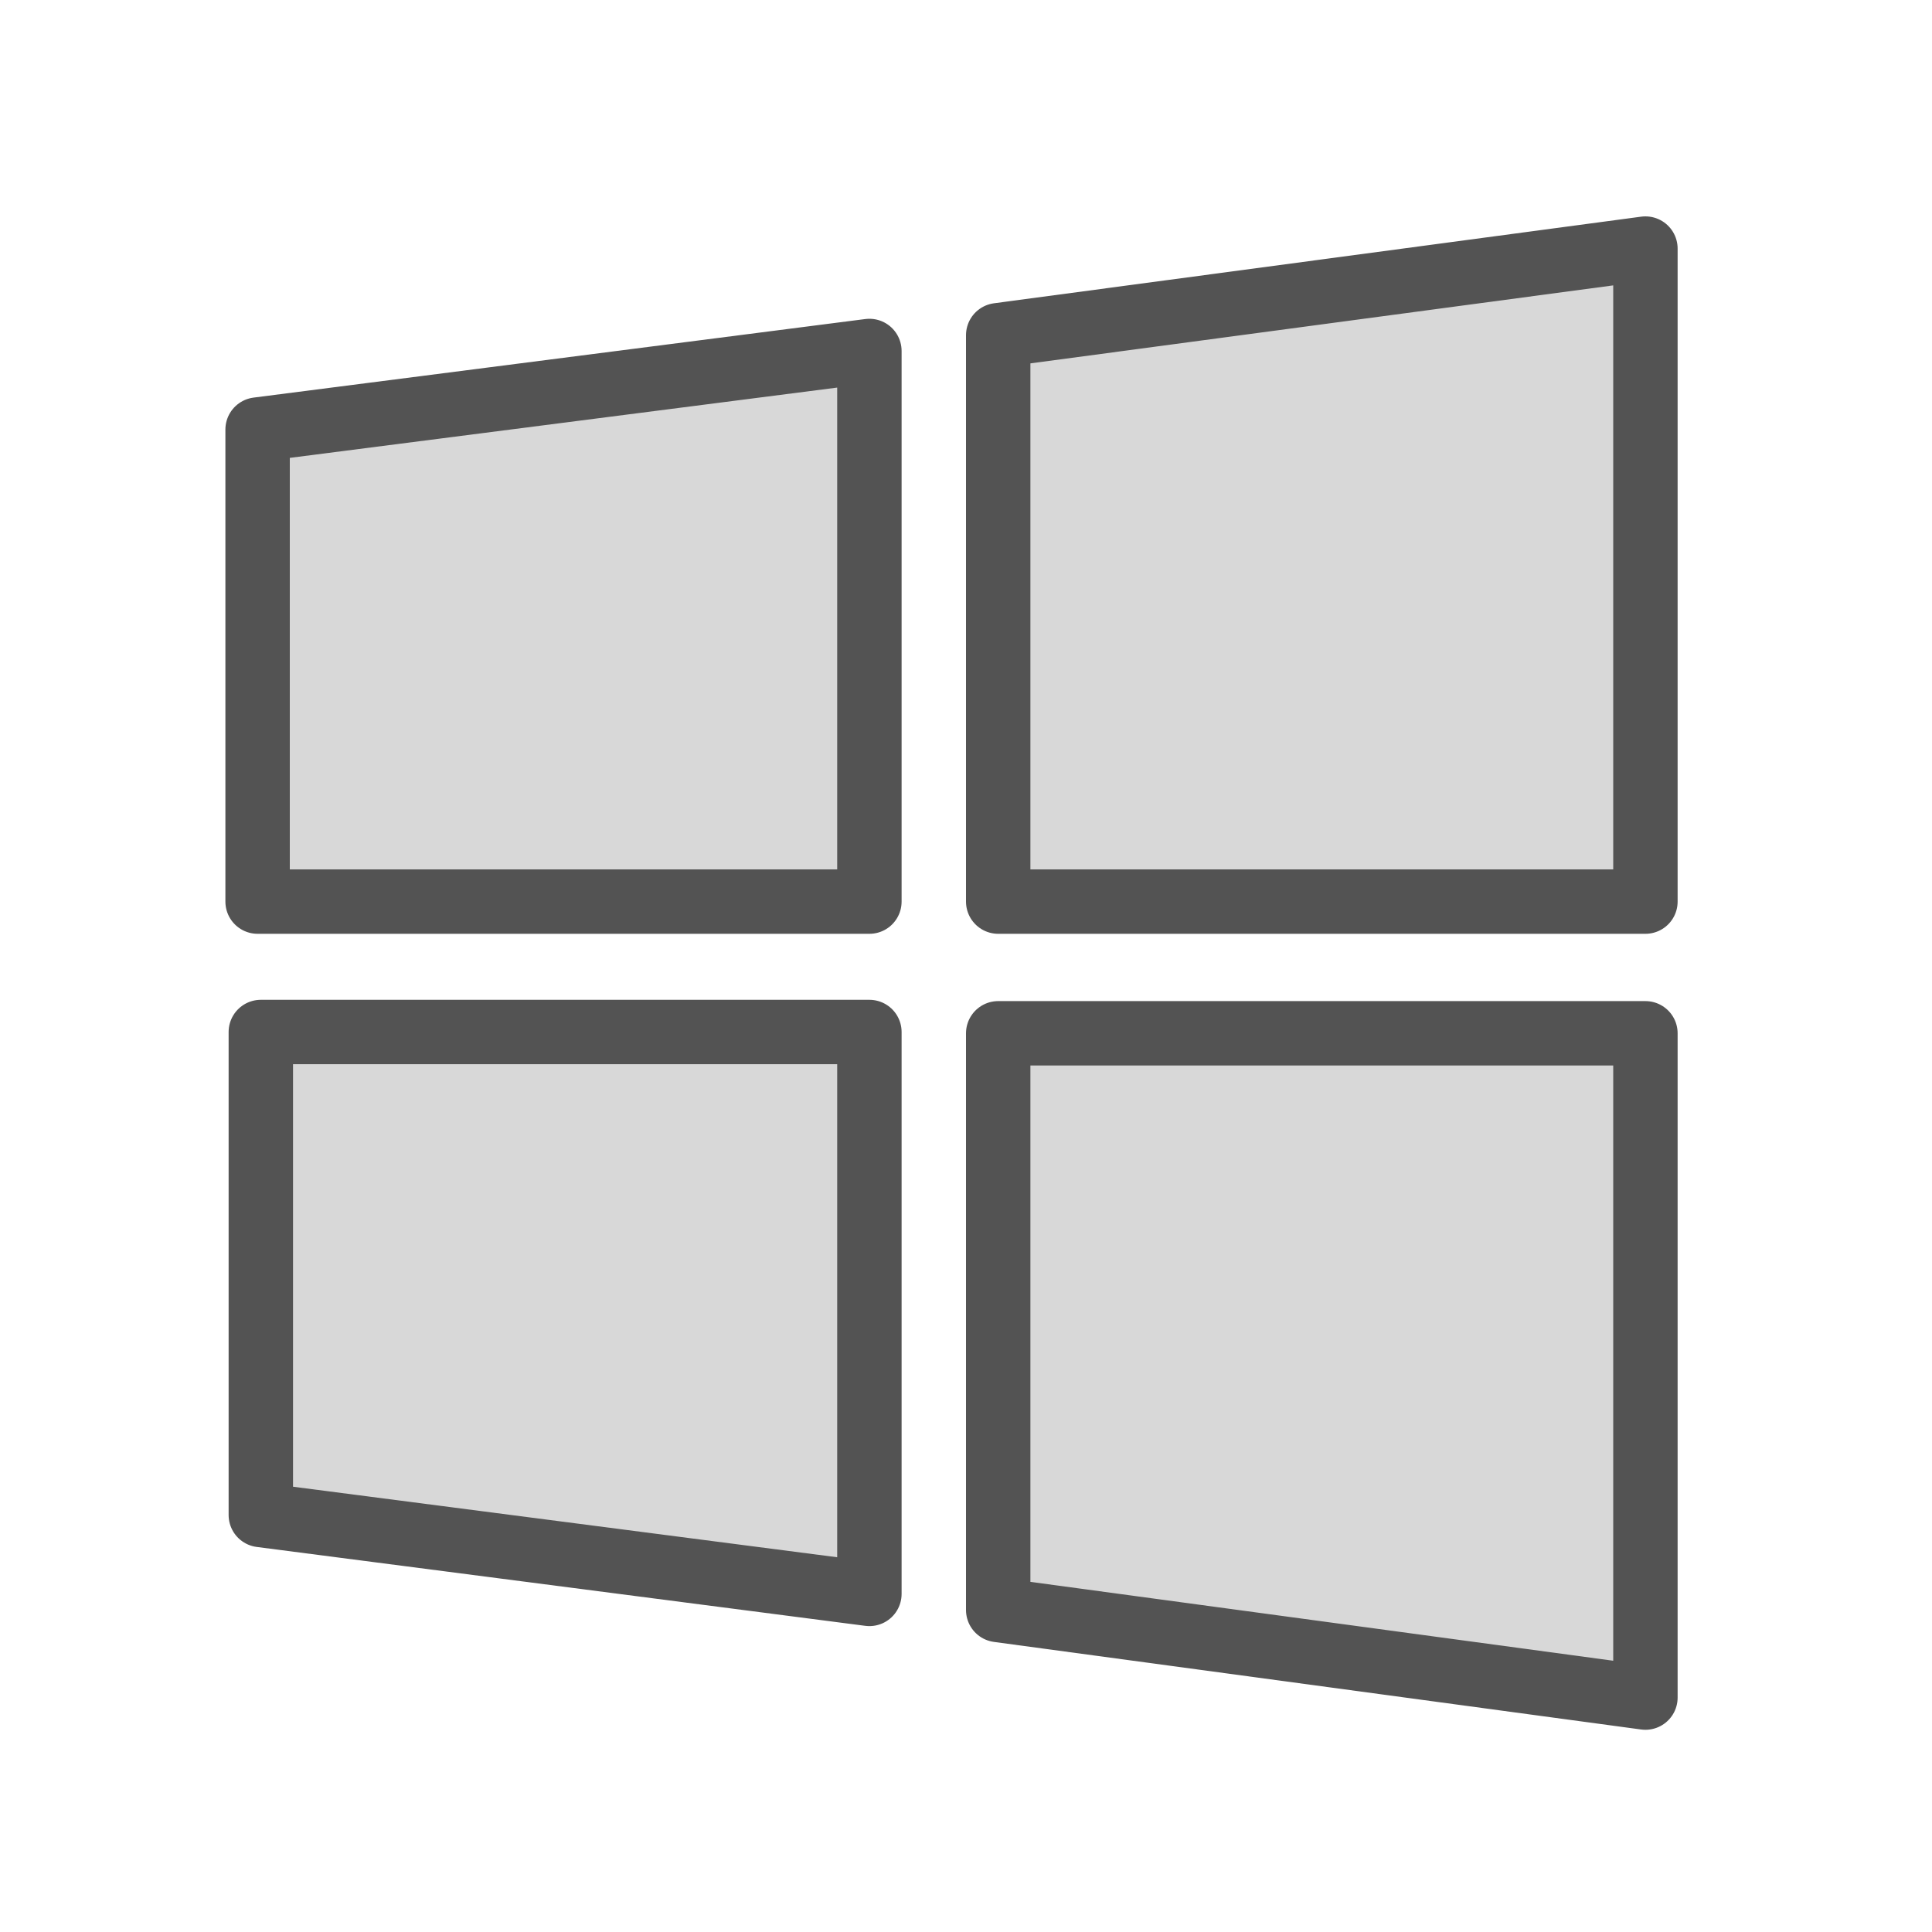 <?xml version="1.0" ?><svg data-name="Layer 1" id="Layer_1" viewBox="0 0 60 60" xmlns="http://www.w3.org/2000/svg" xmlns:xlink="http://www.w3.org/1999/xlink"><defs><style>.cls-1,.cls-4{fill:none;}.cls-1{clip-rule:evenodd;}.cls-2{clip-path:url(#clip-path);}.cls-3{fill:#d8d8d8;}.cls-4{stroke:#535353;stroke-linecap:round;stroke-linejoin:round;stroke-width:2px;}</style><clipPath id="clip-path"><path class="cls-1" d="M51.1,52.72V32.09l-20.1,0V50ZM31,28H51.1V7.72L31,10.41V28Zm-4,0V10.9L8,13.34V28H27Zm0,21.5V32.05l-18.9,0v15Z"/></clipPath></defs><title/><g class="cls-2"><rect class="cls-3" height="55" width="53.1" x="3" y="2.72"/></g><path class="cls-4" d="M51.1,52.72V32.09l-20.1,0V50ZM31,28H51.1V7.72L31,10.41V28Zm-4,0V10.9L8,13.34V28H27Zm0,21.5V32.05l-18.9,0v15Z"/></svg>